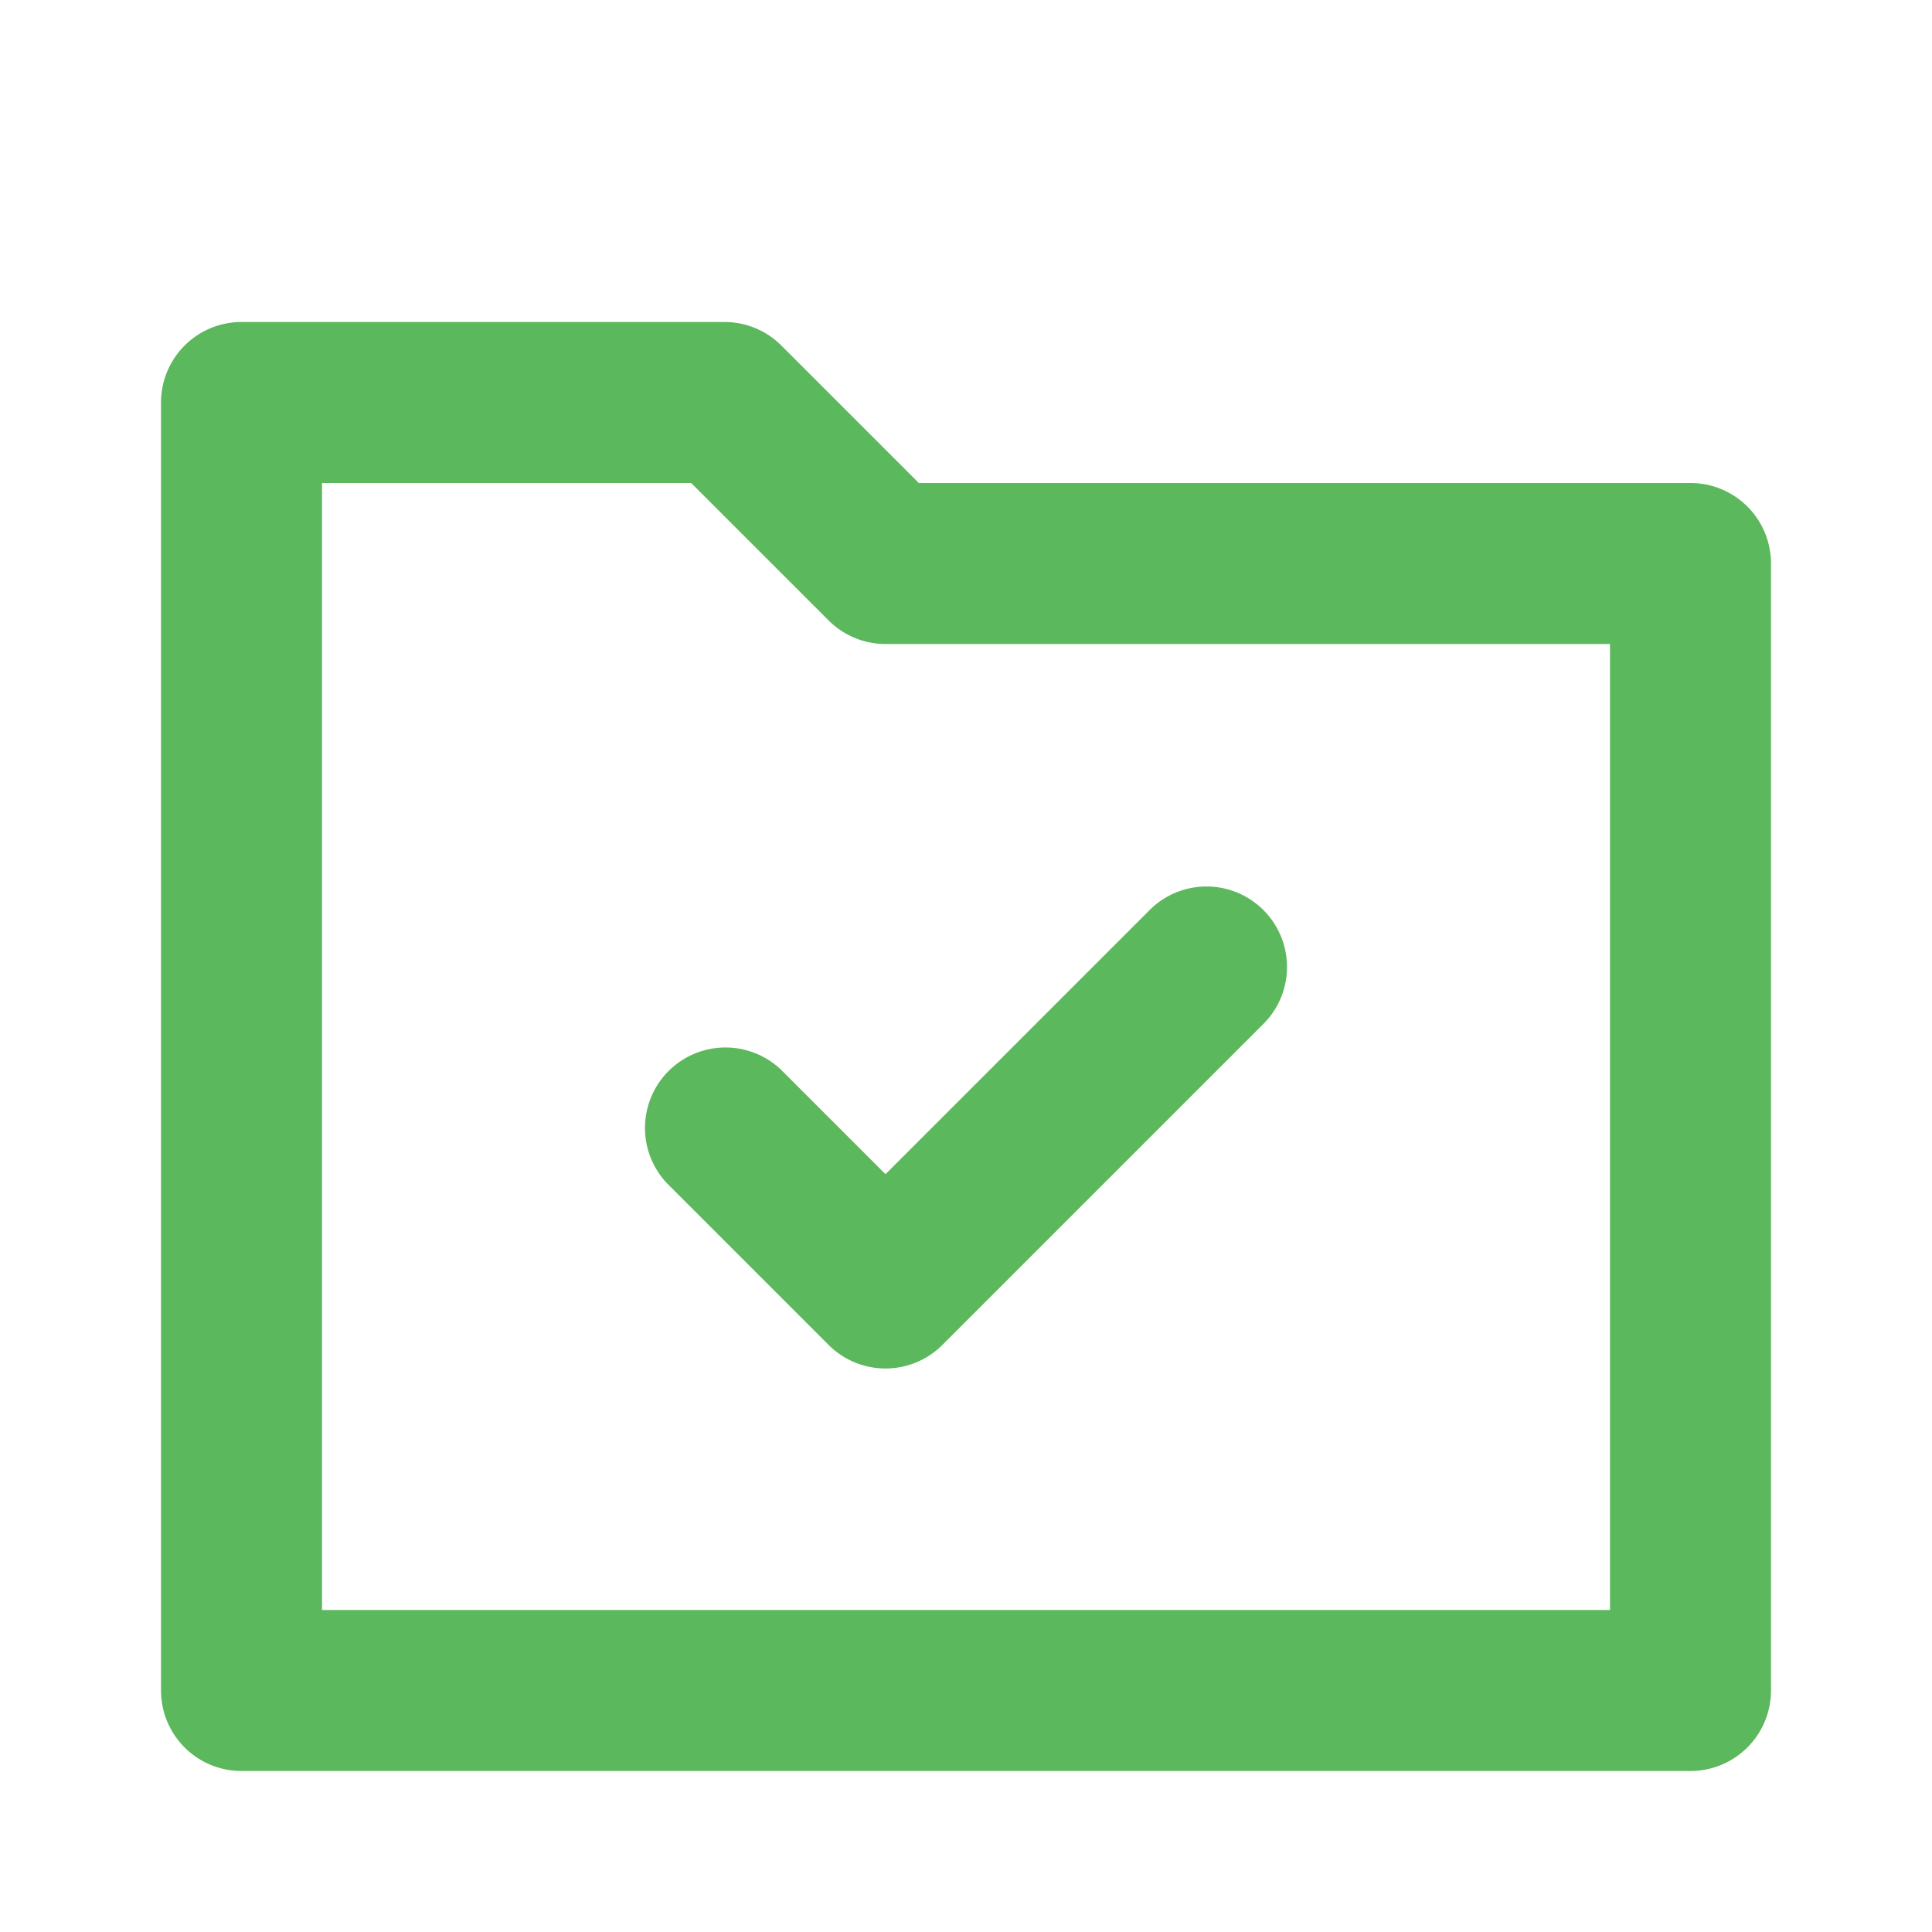 <?xml version="1.0"?>
<svg xmlns="http://www.w3.org/2000/svg" xmlns:xlink="http://www.w3.org/1999/xlink" xmlns:svgjs="http://svgjs.com/svgjs" version="1.1" width="512" height="512" x="0" y="0" viewBox="0 0 24 24" style="enable-background:new 0 0 512 512" xml:space="preserve" class=""><g><g xmlns="http://www.w3.org/2000/svg" id="Layer_79" data-name="Layer 79"><path d="m3 22h18a1 1 0 0 0 1-1v-14a1 1 0 0 0 -1-1h-9.586l-1.707-1.707a.999.999 0 0 0 -.707-.293h-6a1 1 0 0 0 -1 1v16a1 1 0 0 0 1 1zm1-16h4.586l1.707 1.707a.999.999 0 0 0 .707.293h9v12h-16z" fill="#5cb85c" data-original="#000000"/><path d="m14.293 11.293-3.293 3.293-1.293-1.293a1 1 0 0 0 -1.414 1.414l2 2a1.0 1 0 0 0 1.414 0l4-4a1 1 0 0 0 -1.414-1.414z" fill="#5cb85c" data-original="#000000"/></g></g></svg>
